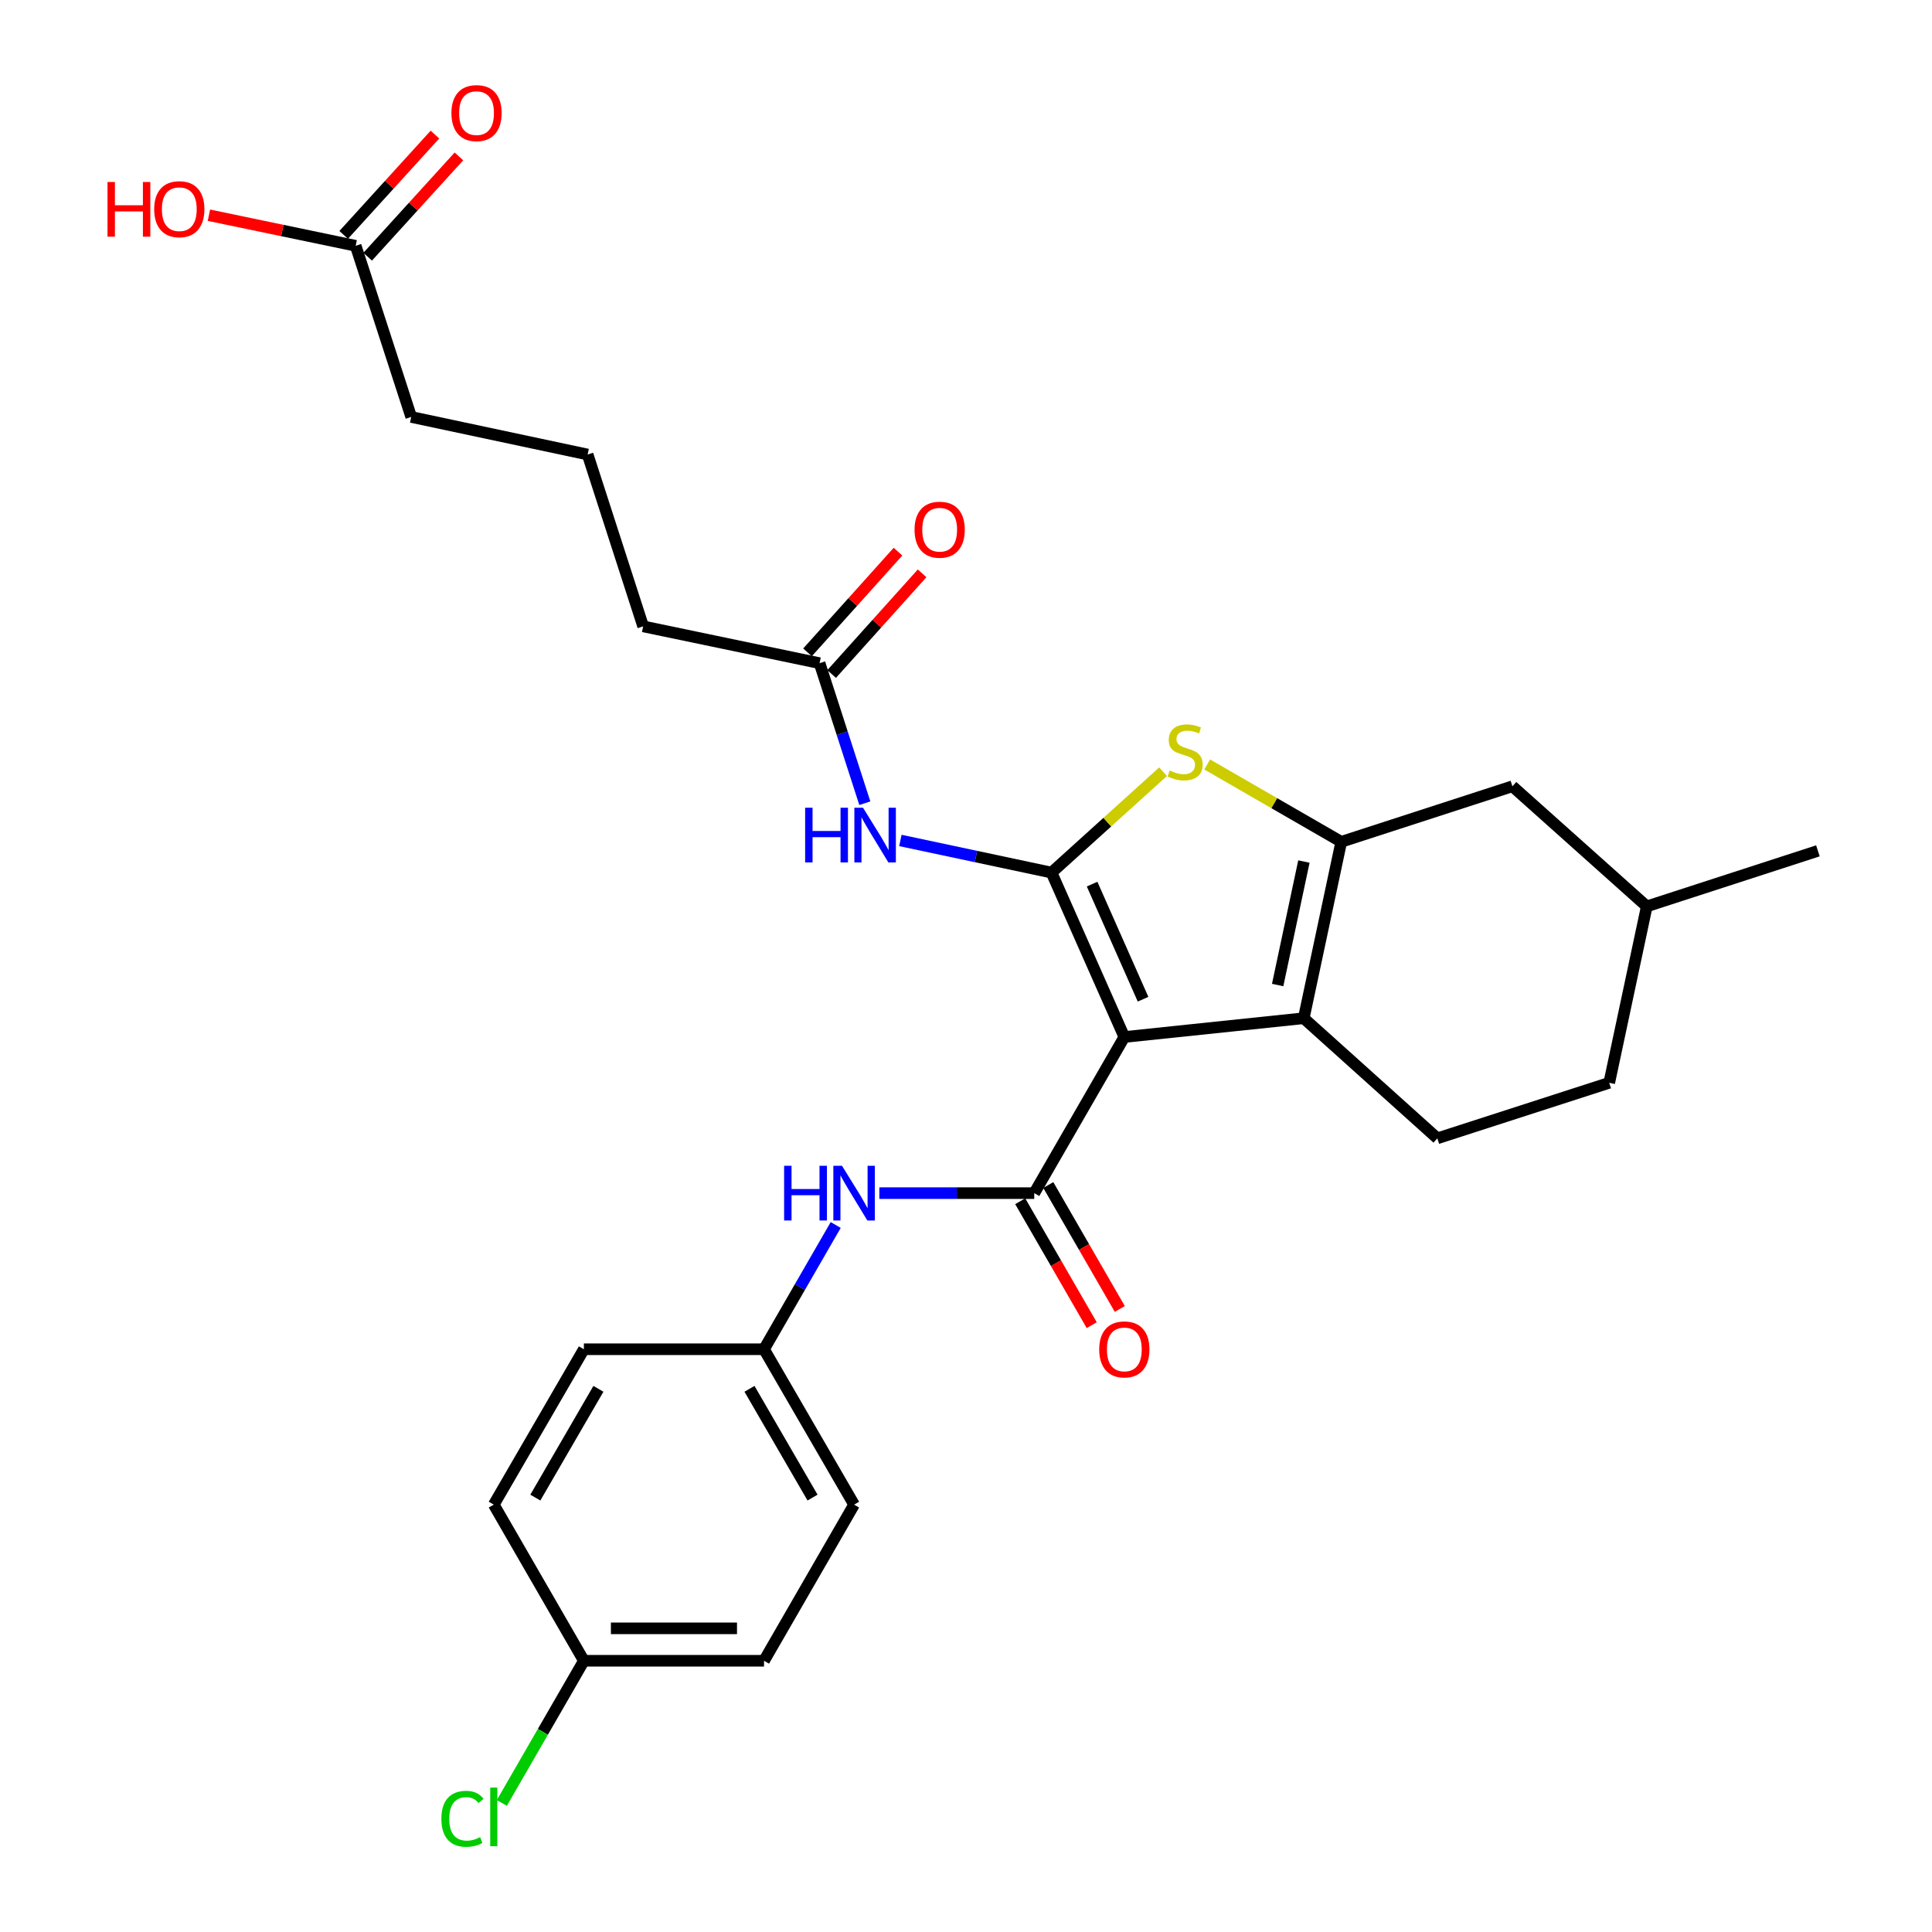 <?xml version='1.0' encoding='iso-8859-1'?>
<svg version='1.1' baseProfile='full'
              xmlns='http://www.w3.org/2000/svg'
                      xmlns:rdkit='http://www.rdkit.org/xml'
                      xmlns:xlink='http://www.w3.org/1999/xlink'
                  xml:space='preserve'
width='1000px' height='1000px' viewBox='0 0 1000 1000'>
<!-- END OF HEADER -->
<rect style='opacity:1.0;fill:#FFFFFF;stroke:none' width='1000' height='1000' x='0' y='0'> </rect>
<path class='bond-0' d='M 581.949,536.752 L 544.271,451.65' style='fill:none;fill-rule:evenodd;stroke:#000000;stroke-width:6px;stroke-linecap:butt;stroke-linejoin:miter;stroke-opacity:1' />
<path class='bond-0' d='M 591.644,517.192 L 565.269,457.621' style='fill:none;fill-rule:evenodd;stroke:#000000;stroke-width:6px;stroke-linecap:butt;stroke-linejoin:miter;stroke-opacity:1' />
<path class='bond-1' d='M 581.949,536.752 L 674.818,527.036' style='fill:none;fill-rule:evenodd;stroke:#000000;stroke-width:6px;stroke-linecap:butt;stroke-linejoin:miter;stroke-opacity:1' />
<path class='bond-3' d='M 581.949,536.752 L 535.329,617.564' style='fill:none;fill-rule:evenodd;stroke:#000000;stroke-width:6px;stroke-linecap:butt;stroke-linejoin:miter;stroke-opacity:1' />
<path class='bond-4' d='M 544.271,451.65 L 573.144,425.538' style='fill:none;fill-rule:evenodd;stroke:#000000;stroke-width:6px;stroke-linecap:butt;stroke-linejoin:miter;stroke-opacity:1' />
<path class='bond-4' d='M 573.144,425.538 L 602.016,399.425' style='fill:none;fill-rule:evenodd;stroke:#CCCC00;stroke-width:6px;stroke-linecap:butt;stroke-linejoin:miter;stroke-opacity:1' />
<path class='bond-5' d='M 544.271,451.65 L 505.152,443.334' style='fill:none;fill-rule:evenodd;stroke:#000000;stroke-width:6px;stroke-linecap:butt;stroke-linejoin:miter;stroke-opacity:1' />
<path class='bond-5' d='M 505.152,443.334 L 466.033,435.017' style='fill:none;fill-rule:evenodd;stroke:#0000FF;stroke-width:6px;stroke-linecap:butt;stroke-linejoin:miter;stroke-opacity:1' />
<path class='bond-2' d='M 674.818,527.036 L 694.23,435.725' style='fill:none;fill-rule:evenodd;stroke:#000000;stroke-width:6px;stroke-linecap:butt;stroke-linejoin:miter;stroke-opacity:1' />
<path class='bond-2' d='M 661.313,509.849 L 674.902,445.931' style='fill:none;fill-rule:evenodd;stroke:#000000;stroke-width:6px;stroke-linecap:butt;stroke-linejoin:miter;stroke-opacity:1' />
<path class='bond-7' d='M 674.818,527.036 L 743.965,589.2' style='fill:none;fill-rule:evenodd;stroke:#000000;stroke-width:6px;stroke-linecap:butt;stroke-linejoin:miter;stroke-opacity:1' />
<path class='bond-9' d='M 694.23,435.725 L 782.819,406.979' style='fill:none;fill-rule:evenodd;stroke:#000000;stroke-width:6px;stroke-linecap:butt;stroke-linejoin:miter;stroke-opacity:1' />
<path class='bond-28' d='M 694.23,435.725 L 659.535,415.707' style='fill:none;fill-rule:evenodd;stroke:#000000;stroke-width:6px;stroke-linecap:butt;stroke-linejoin:miter;stroke-opacity:1' />
<path class='bond-28' d='M 659.535,415.707 L 624.84,395.689' style='fill:none;fill-rule:evenodd;stroke:#CCCC00;stroke-width:6px;stroke-linecap:butt;stroke-linejoin:miter;stroke-opacity:1' />
<path class='bond-6' d='M 535.329,617.564 L 495.239,617.564' style='fill:none;fill-rule:evenodd;stroke:#000000;stroke-width:6px;stroke-linecap:butt;stroke-linejoin:miter;stroke-opacity:1' />
<path class='bond-6' d='M 495.239,617.564 L 455.149,617.564' style='fill:none;fill-rule:evenodd;stroke:#0000FF;stroke-width:6px;stroke-linecap:butt;stroke-linejoin:miter;stroke-opacity:1' />
<path class='bond-10' d='M 528.06,621.758 L 546.567,653.833' style='fill:none;fill-rule:evenodd;stroke:#000000;stroke-width:6px;stroke-linecap:butt;stroke-linejoin:miter;stroke-opacity:1' />
<path class='bond-10' d='M 546.567,653.833 L 565.073,685.908' style='fill:none;fill-rule:evenodd;stroke:#FF0000;stroke-width:6px;stroke-linecap:butt;stroke-linejoin:miter;stroke-opacity:1' />
<path class='bond-10' d='M 542.597,613.37 L 561.104,645.446' style='fill:none;fill-rule:evenodd;stroke:#000000;stroke-width:6px;stroke-linecap:butt;stroke-linejoin:miter;stroke-opacity:1' />
<path class='bond-10' d='M 561.104,645.446 L 579.61,677.521' style='fill:none;fill-rule:evenodd;stroke:#FF0000;stroke-width:6px;stroke-linecap:butt;stroke-linejoin:miter;stroke-opacity:1' />
<path class='bond-8' d='M 447.63,415.74 L 435.921,379.499' style='fill:none;fill-rule:evenodd;stroke:#0000FF;stroke-width:6px;stroke-linecap:butt;stroke-linejoin:miter;stroke-opacity:1' />
<path class='bond-8' d='M 435.921,379.499 L 424.213,343.258' style='fill:none;fill-rule:evenodd;stroke:#000000;stroke-width:6px;stroke-linecap:butt;stroke-linejoin:miter;stroke-opacity:1' />
<path class='bond-14' d='M 432.563,634.056 L 414.01,666.211' style='fill:none;fill-rule:evenodd;stroke:#0000FF;stroke-width:6px;stroke-linecap:butt;stroke-linejoin:miter;stroke-opacity:1' />
<path class='bond-14' d='M 414.01,666.211 L 395.458,698.367' style='fill:none;fill-rule:evenodd;stroke:#000000;stroke-width:6px;stroke-linecap:butt;stroke-linejoin:miter;stroke-opacity:1' />
<path class='bond-15' d='M 743.965,589.2 L 832.936,560.454' style='fill:none;fill-rule:evenodd;stroke:#000000;stroke-width:6px;stroke-linecap:butt;stroke-linejoin:miter;stroke-opacity:1' />
<path class='bond-12' d='M 430.455,348.867 L 453.87,322.81' style='fill:none;fill-rule:evenodd;stroke:#000000;stroke-width:6px;stroke-linecap:butt;stroke-linejoin:miter;stroke-opacity:1' />
<path class='bond-12' d='M 453.87,322.81 L 477.285,296.754' style='fill:none;fill-rule:evenodd;stroke:#FF0000;stroke-width:6px;stroke-linecap:butt;stroke-linejoin:miter;stroke-opacity:1' />
<path class='bond-12' d='M 417.971,337.649 L 441.386,311.592' style='fill:none;fill-rule:evenodd;stroke:#000000;stroke-width:6px;stroke-linecap:butt;stroke-linejoin:miter;stroke-opacity:1' />
<path class='bond-12' d='M 441.386,311.592 L 464.801,285.536' style='fill:none;fill-rule:evenodd;stroke:#FF0000;stroke-width:6px;stroke-linecap:butt;stroke-linejoin:miter;stroke-opacity:1' />
<path class='bond-24' d='M 424.213,343.258 L 332.902,324.208' style='fill:none;fill-rule:evenodd;stroke:#000000;stroke-width:6px;stroke-linecap:butt;stroke-linejoin:miter;stroke-opacity:1' />
<path class='bond-29' d='M 782.819,406.979 L 852.368,469.143' style='fill:none;fill-rule:evenodd;stroke:#000000;stroke-width:6px;stroke-linecap:butt;stroke-linejoin:miter;stroke-opacity:1' />
<path class='bond-11' d='M 184.098,127.227 L 212.845,215.815' style='fill:none;fill-rule:evenodd;stroke:#000000;stroke-width:6px;stroke-linecap:butt;stroke-linejoin:miter;stroke-opacity:1' />
<path class='bond-13' d='M 190.306,132.874 L 213.922,106.914' style='fill:none;fill-rule:evenodd;stroke:#000000;stroke-width:6px;stroke-linecap:butt;stroke-linejoin:miter;stroke-opacity:1' />
<path class='bond-13' d='M 213.922,106.914 L 237.537,80.954' style='fill:none;fill-rule:evenodd;stroke:#FF0000;stroke-width:6px;stroke-linecap:butt;stroke-linejoin:miter;stroke-opacity:1' />
<path class='bond-13' d='M 177.891,121.58 L 201.507,95.62' style='fill:none;fill-rule:evenodd;stroke:#000000;stroke-width:6px;stroke-linecap:butt;stroke-linejoin:miter;stroke-opacity:1' />
<path class='bond-13' d='M 201.507,95.62 L 225.122,69.66' style='fill:none;fill-rule:evenodd;stroke:#FF0000;stroke-width:6px;stroke-linecap:butt;stroke-linejoin:miter;stroke-opacity:1' />
<path class='bond-17' d='M 184.098,127.227 L 146.118,119.31' style='fill:none;fill-rule:evenodd;stroke:#000000;stroke-width:6px;stroke-linecap:butt;stroke-linejoin:miter;stroke-opacity:1' />
<path class='bond-17' d='M 146.118,119.31 L 108.137,111.392' style='fill:none;fill-rule:evenodd;stroke:#FF0000;stroke-width:6px;stroke-linecap:butt;stroke-linejoin:miter;stroke-opacity:1' />
<path class='bond-20' d='M 395.458,698.367 L 302.216,698.367' style='fill:none;fill-rule:evenodd;stroke:#000000;stroke-width:6px;stroke-linecap:butt;stroke-linejoin:miter;stroke-opacity:1' />
<path class='bond-21' d='M 395.458,698.367 L 442.078,778.797' style='fill:none;fill-rule:evenodd;stroke:#000000;stroke-width:6px;stroke-linecap:butt;stroke-linejoin:miter;stroke-opacity:1' />
<path class='bond-21' d='M 387.93,718.848 L 420.565,775.149' style='fill:none;fill-rule:evenodd;stroke:#000000;stroke-width:6px;stroke-linecap:butt;stroke-linejoin:miter;stroke-opacity:1' />
<path class='bond-18' d='M 832.936,560.454 L 852.368,469.143' style='fill:none;fill-rule:evenodd;stroke:#000000;stroke-width:6px;stroke-linecap:butt;stroke-linejoin:miter;stroke-opacity:1' />
<path class='bond-16' d='M 302.216,859.609 L 395.458,859.609' style='fill:none;fill-rule:evenodd;stroke:#000000;stroke-width:6px;stroke-linecap:butt;stroke-linejoin:miter;stroke-opacity:1' />
<path class='bond-16' d='M 316.202,842.825 L 381.471,842.825' style='fill:none;fill-rule:evenodd;stroke:#000000;stroke-width:6px;stroke-linecap:butt;stroke-linejoin:miter;stroke-opacity:1' />
<path class='bond-19' d='M 302.216,859.609 L 280.983,896.404' style='fill:none;fill-rule:evenodd;stroke:#000000;stroke-width:6px;stroke-linecap:butt;stroke-linejoin:miter;stroke-opacity:1' />
<path class='bond-19' d='M 280.983,896.404 L 259.75,933.199' style='fill:none;fill-rule:evenodd;stroke:#00CC00;stroke-width:6px;stroke-linecap:butt;stroke-linejoin:miter;stroke-opacity:1' />
<path class='bond-30' d='M 302.216,859.609 L 255.577,778.797' style='fill:none;fill-rule:evenodd;stroke:#000000;stroke-width:6px;stroke-linecap:butt;stroke-linejoin:miter;stroke-opacity:1' />
<path class='bond-27' d='M 852.368,469.143 L 940.947,440.396' style='fill:none;fill-rule:evenodd;stroke:#000000;stroke-width:6px;stroke-linecap:butt;stroke-linejoin:miter;stroke-opacity:1' />
<path class='bond-22' d='M 302.216,698.367 L 255.577,778.797' style='fill:none;fill-rule:evenodd;stroke:#000000;stroke-width:6px;stroke-linecap:butt;stroke-linejoin:miter;stroke-opacity:1' />
<path class='bond-22' d='M 309.739,718.85 L 277.092,775.151' style='fill:none;fill-rule:evenodd;stroke:#000000;stroke-width:6px;stroke-linecap:butt;stroke-linejoin:miter;stroke-opacity:1' />
<path class='bond-23' d='M 442.078,778.797 L 395.458,859.609' style='fill:none;fill-rule:evenodd;stroke:#000000;stroke-width:6px;stroke-linecap:butt;stroke-linejoin:miter;stroke-opacity:1' />
<path class='bond-26' d='M 332.902,324.208 L 304.156,235.256' style='fill:none;fill-rule:evenodd;stroke:#000000;stroke-width:6px;stroke-linecap:butt;stroke-linejoin:miter;stroke-opacity:1' />
<path class='bond-25' d='M 212.845,215.815 L 304.156,235.256' style='fill:none;fill-rule:evenodd;stroke:#000000;stroke-width:6px;stroke-linecap:butt;stroke-linejoin:miter;stroke-opacity:1' />
<path  class='atom-5' d='M 605.428 398.824
Q 605.748 398.944, 607.068 399.504
Q 608.388 400.064, 609.828 400.424
Q 611.308 400.744, 612.748 400.744
Q 615.428 400.744, 616.988 399.464
Q 618.548 398.144, 618.548 395.864
Q 618.548 394.304, 617.748 393.344
Q 616.988 392.384, 615.788 391.864
Q 614.588 391.344, 612.588 390.744
Q 610.068 389.984, 608.548 389.264
Q 607.068 388.544, 605.988 387.024
Q 604.948 385.504, 604.948 382.944
Q 604.948 379.384, 607.348 377.184
Q 609.788 374.984, 614.588 374.984
Q 617.868 374.984, 621.588 376.544
L 620.668 379.624
Q 617.268 378.224, 614.708 378.224
Q 611.948 378.224, 610.428 379.384
Q 608.908 380.504, 608.948 382.464
Q 608.948 383.984, 609.708 384.904
Q 610.508 385.824, 611.628 386.344
Q 612.788 386.864, 614.708 387.464
Q 617.268 388.264, 618.788 389.064
Q 620.308 389.864, 621.388 391.504
Q 622.508 393.104, 622.508 395.864
Q 622.508 399.784, 619.868 401.904
Q 617.268 403.984, 612.908 403.984
Q 610.388 403.984, 608.468 403.424
Q 606.588 402.904, 604.348 401.984
L 605.428 398.824
' fill='#CCCC00'/>
<path  class='atom-6' d='M 416.739 418.078
L 420.579 418.078
L 420.579 430.118
L 435.059 430.118
L 435.059 418.078
L 438.899 418.078
L 438.899 446.398
L 435.059 446.398
L 435.059 433.318
L 420.579 433.318
L 420.579 446.398
L 416.739 446.398
L 416.739 418.078
' fill='#0000FF'/>
<path  class='atom-6' d='M 446.699 418.078
L 455.979 433.078
Q 456.899 434.558, 458.379 437.238
Q 459.859 439.918, 459.939 440.078
L 459.939 418.078
L 463.699 418.078
L 463.699 446.398
L 459.819 446.398
L 449.859 429.998
Q 448.699 428.078, 447.459 425.878
Q 446.259 423.678, 445.899 422.998
L 445.899 446.398
L 442.219 446.398
L 442.219 418.078
L 446.699 418.078
' fill='#0000FF'/>
<path  class='atom-7' d='M 405.858 603.404
L 409.698 603.404
L 409.698 615.444
L 424.178 615.444
L 424.178 603.404
L 428.018 603.404
L 428.018 631.724
L 424.178 631.724
L 424.178 618.644
L 409.698 618.644
L 409.698 631.724
L 405.858 631.724
L 405.858 603.404
' fill='#0000FF'/>
<path  class='atom-7' d='M 435.818 603.404
L 445.098 618.404
Q 446.018 619.884, 447.498 622.564
Q 448.978 625.244, 449.058 625.404
L 449.058 603.404
L 452.818 603.404
L 452.818 631.724
L 448.938 631.724
L 438.978 615.324
Q 437.818 613.404, 436.578 611.204
Q 435.378 609.004, 435.018 608.324
L 435.018 631.724
L 431.338 631.724
L 431.338 603.404
L 435.818 603.404
' fill='#0000FF'/>
<path  class='atom-11' d='M 568.949 698.447
Q 568.949 691.647, 572.309 687.847
Q 575.669 684.047, 581.949 684.047
Q 588.229 684.047, 591.589 687.847
Q 594.949 691.647, 594.949 698.447
Q 594.949 705.327, 591.549 709.247
Q 588.149 713.127, 581.949 713.127
Q 575.709 713.127, 572.309 709.247
Q 568.949 705.367, 568.949 698.447
M 581.949 709.927
Q 586.269 709.927, 588.589 707.047
Q 590.949 704.127, 590.949 698.447
Q 590.949 692.887, 588.589 690.087
Q 586.269 687.247, 581.949 687.247
Q 577.629 687.247, 575.269 690.047
Q 572.949 692.847, 572.949 698.447
Q 572.949 704.167, 575.269 707.047
Q 577.629 709.927, 581.949 709.927
' fill='#FF0000'/>
<path  class='atom-13' d='M 473.368 274.171
Q 473.368 267.371, 476.728 263.571
Q 480.088 259.771, 486.368 259.771
Q 492.648 259.771, 496.008 263.571
Q 499.368 267.371, 499.368 274.171
Q 499.368 281.051, 495.968 284.971
Q 492.568 288.851, 486.368 288.851
Q 480.128 288.851, 476.728 284.971
Q 473.368 281.091, 473.368 274.171
M 486.368 285.651
Q 490.688 285.651, 493.008 282.771
Q 495.368 279.851, 495.368 274.171
Q 495.368 268.611, 493.008 265.811
Q 490.688 262.971, 486.368 262.971
Q 482.048 262.971, 479.688 265.771
Q 477.368 268.571, 477.368 274.171
Q 477.368 279.891, 479.688 282.771
Q 482.048 285.651, 486.368 285.651
' fill='#FF0000'/>
<path  class='atom-14' d='M 233.654 58.541
Q 233.654 51.742, 237.014 47.941
Q 240.374 44.142, 246.654 44.142
Q 252.934 44.142, 256.294 47.941
Q 259.654 51.742, 259.654 58.541
Q 259.654 65.421, 256.254 69.341
Q 252.854 73.222, 246.654 73.222
Q 240.414 73.222, 237.014 69.341
Q 233.654 65.462, 233.654 58.541
M 246.654 70.022
Q 250.974 70.022, 253.294 67.141
Q 255.654 64.222, 255.654 58.541
Q 255.654 52.981, 253.294 50.181
Q 250.974 47.342, 246.654 47.342
Q 242.334 47.342, 239.974 50.142
Q 237.654 52.941, 237.654 58.541
Q 237.654 64.261, 239.974 67.141
Q 242.334 70.022, 246.654 70.022
' fill='#FF0000'/>
<path  class='atom-18' d='M 55.646 94.196
L 59.486 94.196
L 59.486 106.236
L 73.966 106.236
L 73.966 94.196
L 77.806 94.196
L 77.806 122.516
L 73.966 122.516
L 73.966 109.436
L 59.486 109.436
L 59.486 122.516
L 55.646 122.516
L 55.646 94.196
' fill='#FF0000'/>
<path  class='atom-18' d='M 79.806 108.276
Q 79.806 101.476, 83.166 97.676
Q 86.526 93.876, 92.806 93.876
Q 99.086 93.876, 102.446 97.676
Q 105.806 101.476, 105.806 108.276
Q 105.806 115.156, 102.406 119.076
Q 99.006 122.956, 92.806 122.956
Q 86.566 122.956, 83.166 119.076
Q 79.806 115.196, 79.806 108.276
M 92.806 119.756
Q 97.126 119.756, 99.446 116.876
Q 101.806 113.956, 101.806 108.276
Q 101.806 102.716, 99.446 99.916
Q 97.126 97.076, 92.806 97.076
Q 88.486 97.076, 86.126 99.876
Q 83.806 102.676, 83.806 108.276
Q 83.806 113.996, 86.126 116.876
Q 88.486 119.756, 92.806 119.756
' fill='#FF0000'/>
<path  class='atom-20' d='M 228.457 941.41
Q 228.457 934.37, 231.737 930.69
Q 235.057 926.97, 241.337 926.97
Q 247.177 926.97, 250.297 931.09
L 247.657 933.25
Q 245.377 930.25, 241.337 930.25
Q 237.057 930.25, 234.777 933.13
Q 232.537 935.97, 232.537 941.41
Q 232.537 947.01, 234.857 949.89
Q 237.217 952.77, 241.777 952.77
Q 244.897 952.77, 248.537 950.89
L 249.657 953.89
Q 248.177 954.85, 245.937 955.41
Q 243.697 955.97, 241.217 955.97
Q 235.057 955.97, 231.737 952.21
Q 228.457 948.45, 228.457 941.41
' fill='#00CC00'/>
<path  class='atom-20' d='M 253.737 925.25
L 257.417 925.25
L 257.417 955.61
L 253.737 955.61
L 253.737 925.25
' fill='#00CC00'/>
</svg>
